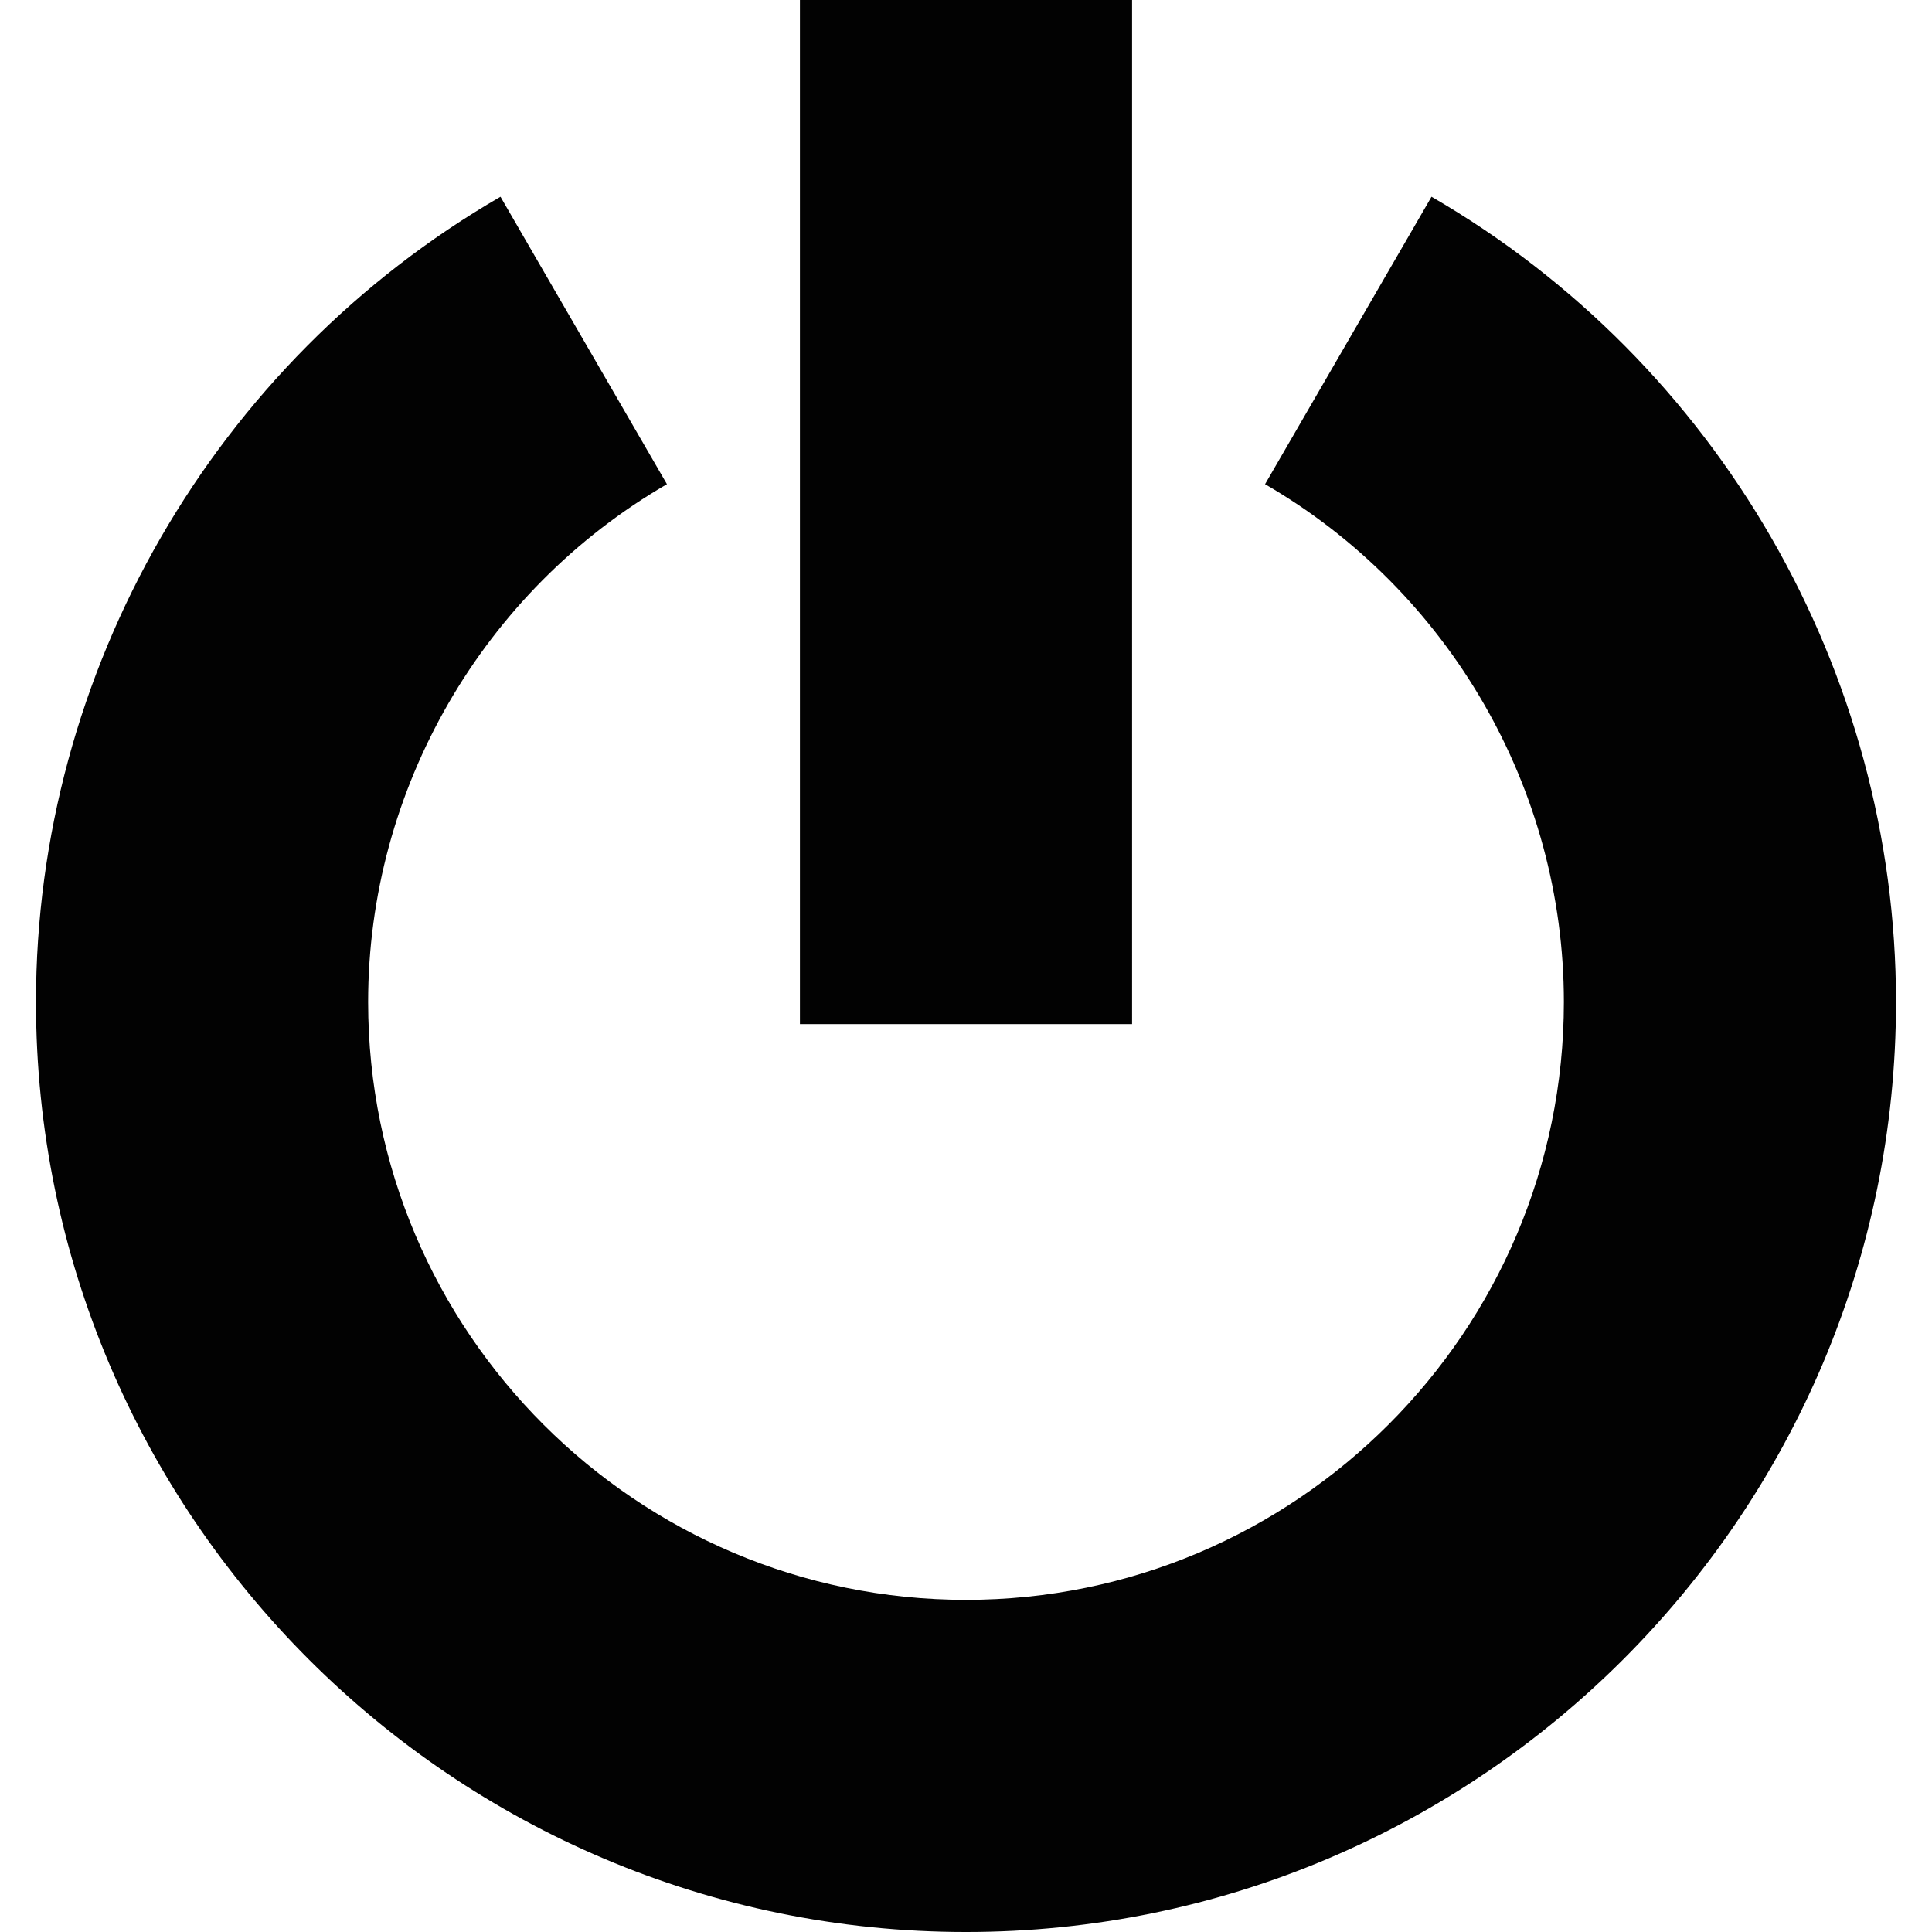 <?xml version="1.0" encoding="iso-8859-1"?>
<!-- Uploaded to: SVG Repo, www.svgrepo.com, Generator: SVG Repo Mixer Tools -->
<!DOCTYPE svg PUBLIC "-//W3C//DTD SVG 1.1//EN" "http://www.w3.org/Graphics/SVG/1.1/DTD/svg11.dtd">
<svg height="800px" width="800px" version="1.1" id="Capa_1" xmlns="http://www.w3.org/2000/svg" xmlns:xlink="http://www.w3.org/1999/xlink" 
	 viewBox="0 0 207.868 207.868" xml:space="preserve">
<path style="fill:#020202;" d="M39.608,107.806c0,35.47,28.857,64.326,64.327,64.326c35.469,0,64.325-28.856,64.325-64.326
	c0-22.881-12.319-44.229-32.149-55.712l17.909-30.926c30.827,17.853,49.976,51.05,49.976,86.638
	c0,55.175-44.887,100.062-100.062,100.062c-55.175,0-100.063-44.888-100.063-100.062c0-35.587,19.149-68.784,49.976-86.638
	l17.91,30.926C51.927,63.578,39.608,84.926,39.608,107.806z M121.804,0H86.066v110.189h35.737V0z"/>
</svg>